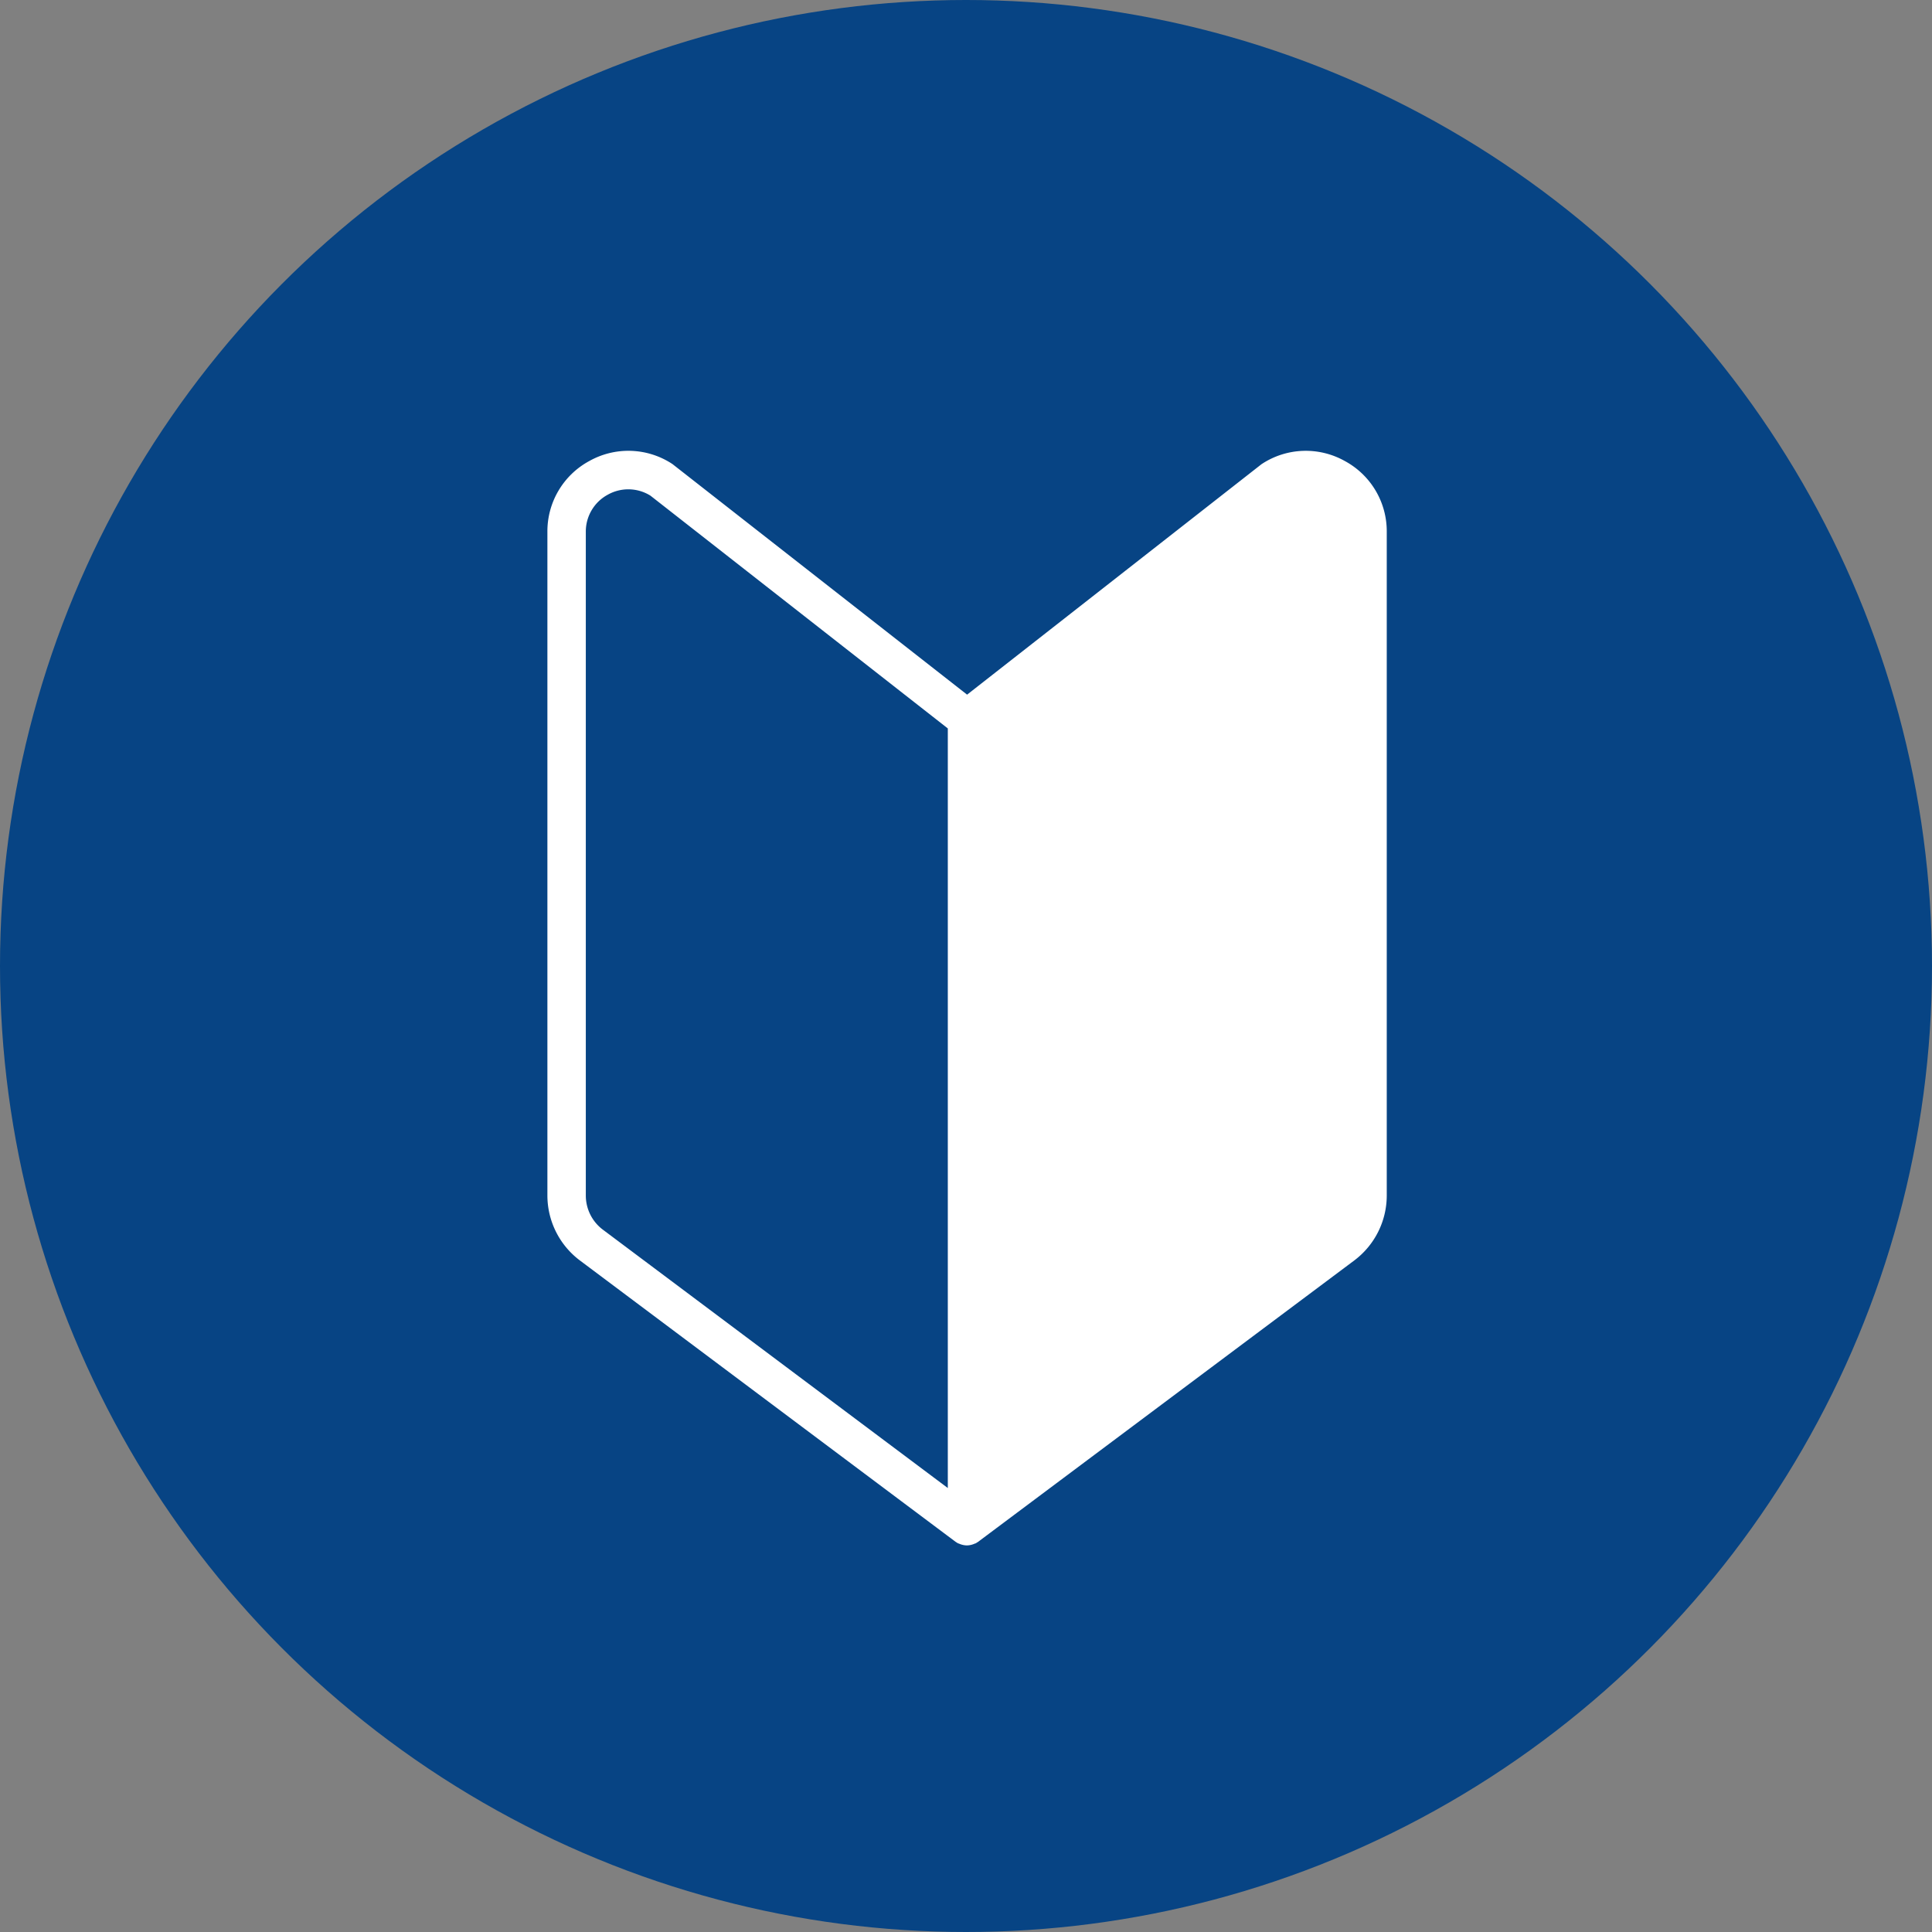 <svg xmlns="http://www.w3.org/2000/svg" width="60" height="60"><rect width="100%" height="100%" fill="#808080" stroke="none"/><g id="beginner" transform="translate(-270 -2095)"><circle id="楕円形_48" data-name="楕円形 48" cx="30" cy="30" r="30" transform="translate(270 2095)" fill="#074484"/><path id="パス_1691" data-name="パス 1691" d="M24.76.314A2.48 2.48 0 0022.2.4a.484.484 0 00-.046.033l-9.12 7.139L3.913.434C3.9.422 3.883.411 3.867.4A2.48 2.48 0 001.306.314 2.48 2.48 0 000 2.518V23.13a2.525 2.525 0 001.007 2.012l11.669 8.739.009.005a.573.573 0 00.056.035l.022.013h.012a.606.606 0 00.1.037l.032.008a.594.594 0 00.12.014.594.594 0 00.12-.014l.032-.008a.606.606 0 00.1-.037h.012l.022-.013a.59.59 0 00.055-.035l.009-.005 11.683-8.739a2.524 2.524 0 001.007-2.011V2.518A2.48 2.48 0 0024.76.314M1.193 23.13V2.518a1.3 1.3 0 01.686-1.158 1.3 1.3 0 011.321.032l9.235 7.229v23.59L1.722 24.187a1.326 1.326 0 01-.529-1.057" transform="translate(287 2109.001)" fill="#fff"/></g></svg>